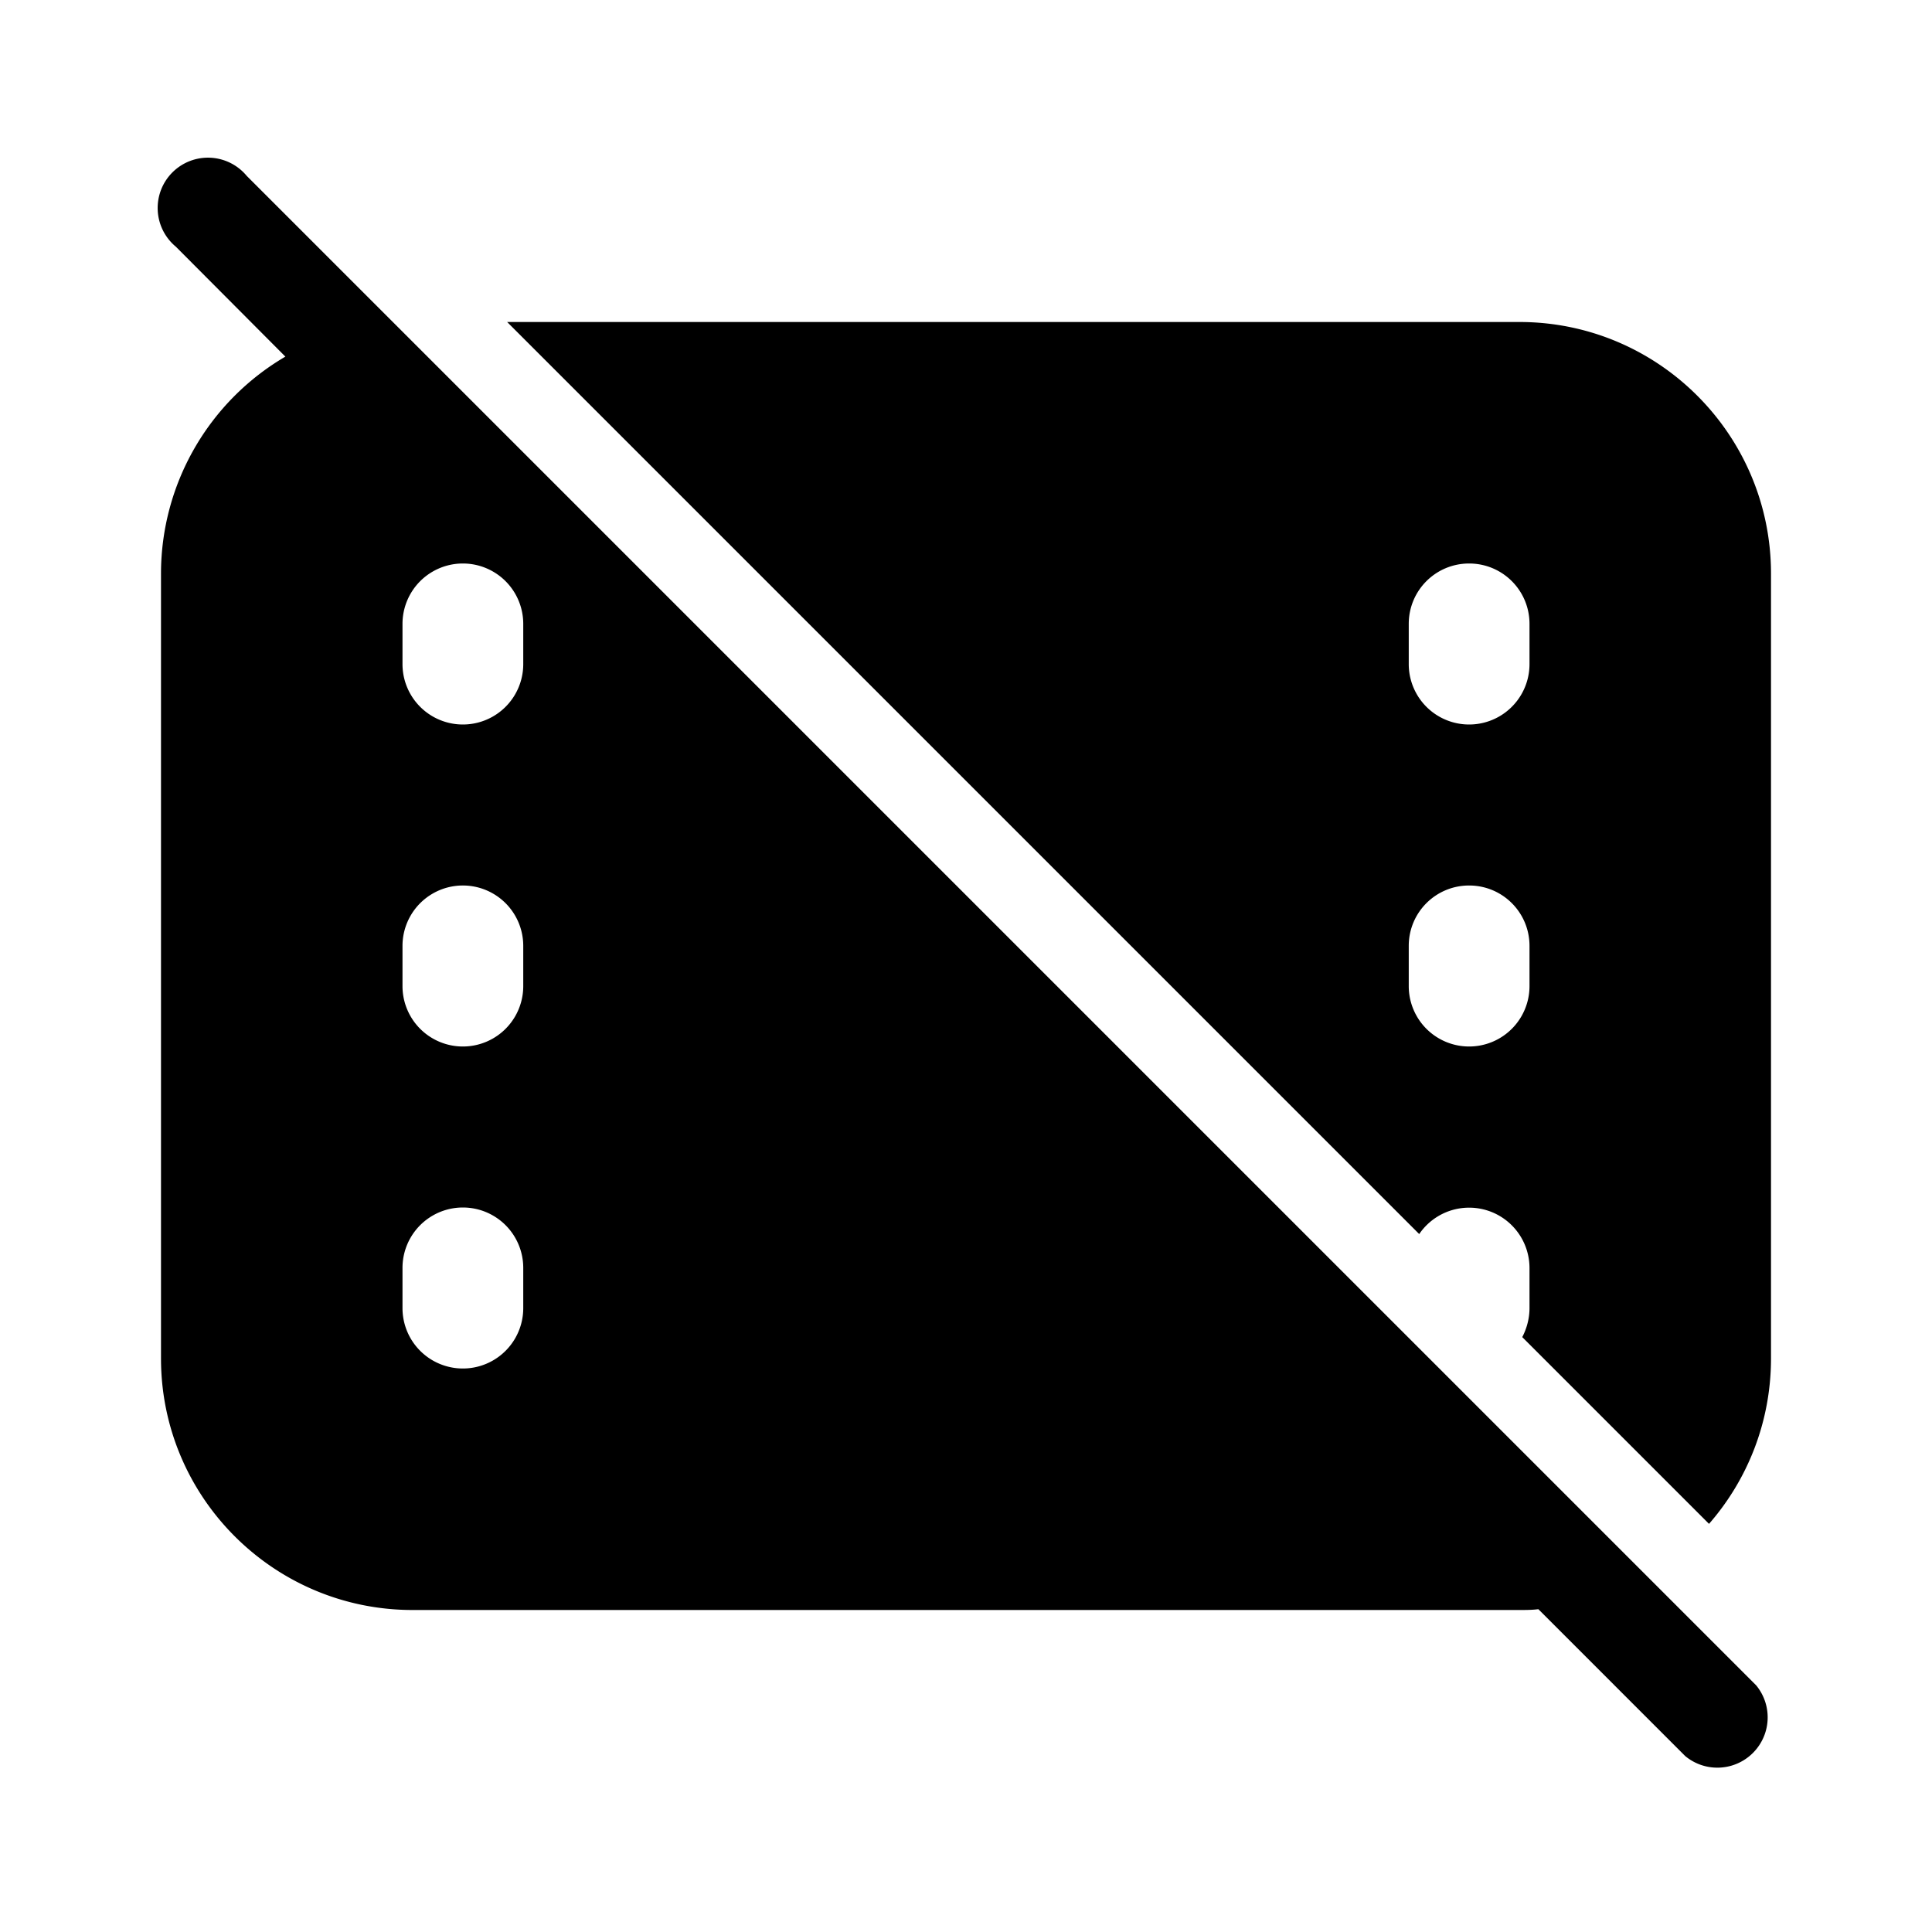<svg width="48" height="48" viewBox="0 0 48 48" xmlns="http://www.w3.org/2000/svg"><path d="m38.22 39.98 3.65 3.65a1.25 1.25 0 0 0 1.76-1.76L6.13 4.37a1.25 1.25 0 1 0-1.76 1.76l2.72 2.73A6.25 6.25 0 0 0 4 14.25v19.5C4 37.2 6.8 40 10.25 40h27.5c.16 0 .31 0 .47-.02ZM44 33.75c0 1.57-.58 3.01-1.54 4.11l-4.64-4.64c.11-.21.18-.46.18-.72v-1a1.5 1.5 0 0 0-2.74-.84L12.6 8h25.15C41.2 8 44 10.8 44 14.25v19.5ZM10 15.5a1.5 1.5 0 0 1 3 0v1a1.5 1.5 0 0 1-3 0v-1ZM36.5 14c-.83 0-1.5.67-1.5 1.5v1a1.5 1.5 0 0 0 3 0v-1c0-.83-.67-1.5-1.5-1.5ZM10 23.5a1.5 1.5 0 0 1 3 0v1a1.5 1.5 0 0 1-3 0v-1ZM36.5 22c-.83 0-1.5.67-1.5 1.5v1a1.5 1.5 0 0 0 3 0v-1c0-.83-.67-1.5-1.5-1.5ZM10 31.5a1.5 1.5 0 0 1 3 0v1a1.5 1.5 0 0 1-3 0v-1Z"/></svg>